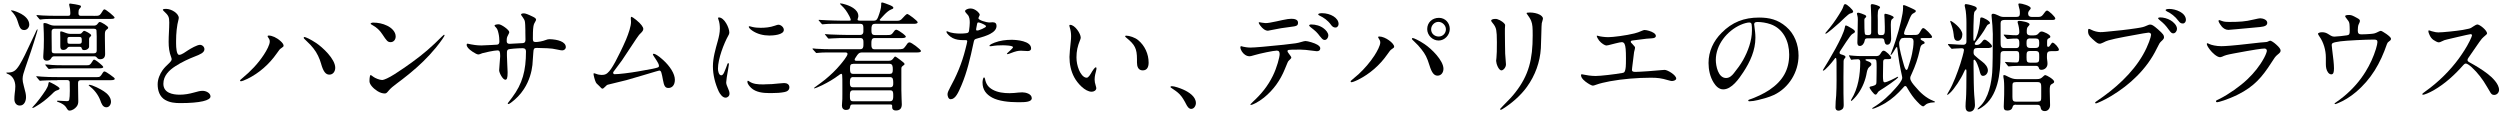 <svg width="344" height="16" viewBox="0 0 344 16" fill="none" xmlns="http://www.w3.org/2000/svg">
<g clip-path="url(#clip0_2414_2250)">
<path d="M0.99 9.985C1.799 9.985 2.139 9.792 2.671 8.952C2.948 8.498 3.187 8.043 3.418 7.58C3.873 6.624 4.343 5.638 4.798 4.667C4.875 4.474 5.075 4.035 5.122 4.035C5.168 4.035 5.168 4.081 5.168 4.096C5.168 4.158 5.106 4.374 5.037 4.597C4.551 6.262 4.035 7.734 3.464 9.384C3.256 9.985 3.11 10.432 3.11 10.872C3.11 11.149 3.156 11.373 3.287 11.874C3.511 12.683 3.58 12.991 3.58 13.377C3.58 13.893 3.341 14.525 2.724 14.525C2.223 14.525 1.977 14.101 1.977 13.654C1.977 13.392 1.992 13.138 2.023 12.876C2.069 12.537 2.108 12.213 2.108 11.889C2.108 11.126 1.753 10.386 0.99 10.139C0.913 10.108 0.875 10.062 0.875 10.024C0.875 9.985 0.952 9.977 0.99 9.977V9.985ZM2.879 1.884C3.41 2.177 4.027 2.693 4.027 3.387C4.027 3.772 3.734 4.135 3.333 4.135C2.817 4.135 2.686 3.765 2.393 2.824C2.247 2.339 1.923 1.869 1.553 1.514C1.537 1.499 1.522 1.483 1.522 1.452C1.522 1.421 1.537 1.421 1.568 1.421C1.892 1.421 2.555 1.714 2.879 1.892V1.884ZM7.812 12.436C7.503 12.537 7.265 12.837 7.033 13.053C6.401 13.654 5.692 14.217 4.944 14.641C4.752 14.772 4.559 14.864 4.474 14.864C4.459 14.864 4.443 14.849 4.443 14.834C4.443 14.803 4.459 14.772 4.49 14.733C5.168 14.024 5.754 13.215 6.301 12.39C6.494 12.066 6.625 11.843 6.671 11.465C6.686 11.35 6.717 11.288 6.802 11.288C6.864 11.288 8.197 11.935 8.197 12.182C8.197 12.282 8.12 12.344 7.812 12.444V12.436ZM7.897 11.041C7.249 11.041 6.116 11.057 5.823 11.087L5.515 11.118C5.469 11.118 5.453 11.103 5.368 11.003L5.06 10.633C4.998 10.556 4.983 10.532 4.983 10.517C4.983 10.486 5.029 10.486 5.045 10.486C5.122 10.486 5.445 10.517 5.754 10.548C6.209 10.594 7.241 10.61 7.974 10.61H13.362C13.747 10.61 13.816 10.548 14.156 9.993C14.202 9.908 14.287 9.831 14.379 9.831C14.51 9.831 14.911 10.108 15.142 10.27C15.628 10.61 15.79 10.756 15.79 10.841C15.79 11.018 15.466 11.034 15.204 11.034H11.111C10.849 11.034 10.741 11.165 10.741 11.403V11.758C10.741 12.467 10.772 13.2 10.772 13.924C10.772 14.201 10.726 14.441 10.525 14.687C10.302 14.965 9.924 15.219 9.554 15.219C9.377 15.219 9.315 15.119 9.084 14.749C8.953 14.525 8.567 14.217 7.92 14.001C7.889 13.986 7.835 13.955 7.835 13.916C7.835 13.87 7.866 13.855 7.981 13.855C8.143 13.855 8.999 13.916 9.176 13.916C9.369 13.916 9.484 13.901 9.531 13.708C9.577 13.5 9.608 13.076 9.608 12.49C9.608 11.989 9.592 11.388 9.592 11.326C9.592 11.118 9.461 11.018 9.253 11.018H7.881L7.897 11.041ZM12.853 2.185C13.338 2.185 13.547 2.185 13.709 2.069C13.84 1.969 13.971 1.761 14.163 1.452C14.225 1.337 14.294 1.29 14.387 1.29C14.564 1.29 15.767 2.262 15.767 2.424C15.767 2.57 15.505 2.601 15.266 2.601H7.08C6.548 2.601 5.977 2.616 5.592 2.686H5.53C5.469 2.686 5.453 2.67 5.384 2.585L5.075 2.215C5.029 2.154 5.014 2.115 5.014 2.1C5.014 2.069 5.045 2.069 5.06 2.069L5.854 2.131C6.278 2.161 7.265 2.177 7.989 2.177H9.369C9.677 2.177 9.677 2.015 9.677 1.753C9.677 1.398 9.631 1.075 9.531 0.735C9.515 0.674 9.515 0.651 9.515 0.62C9.515 0.543 9.562 0.489 9.646 0.489C9.839 0.489 10.826 0.666 11.041 0.751C11.088 0.766 11.142 0.813 11.142 0.913C11.142 0.959 11.111 1.028 10.964 1.175C10.818 1.321 10.803 1.499 10.803 1.691V1.884C10.803 2.092 10.934 2.177 11.126 2.177H12.876L12.853 2.185ZM12.868 3.526C13.061 3.526 13.254 3.495 13.369 3.348C13.578 3.071 13.632 3.025 13.739 3.025C13.932 3.025 14.888 3.595 14.888 3.803C14.888 3.919 14.803 3.981 14.61 4.127C14.448 4.258 14.433 4.512 14.433 4.79V5.306C14.433 6.015 14.464 6.732 14.464 7.441C14.464 7.896 14.24 8.151 13.77 8.151C13.608 8.151 13.462 8.089 13.346 7.943C13.2 7.765 13.123 7.75 12.922 7.75H7.45C7.241 7.75 7.126 7.85 7.026 8.043C6.91 8.266 6.656 8.351 6.424 8.351C6.116 8.351 5.954 8.189 5.954 7.896V7.719C6.016 7.056 6.039 6.1 6.039 5.437C6.039 4.867 6.024 4.258 5.993 3.734C5.977 3.603 5.977 3.456 5.977 3.333C5.977 3.217 5.993 3.171 6.124 3.171C6.37 3.171 6.579 3.271 6.856 3.395C7.033 3.472 7.241 3.526 7.457 3.526H12.861H12.868ZM11.897 8.983C12.336 8.983 12.414 8.937 12.753 8.382C12.799 8.297 12.868 8.205 12.961 8.205C13.138 8.205 14.21 9.06 14.21 9.222C14.21 9.369 13.932 9.399 13.693 9.399H8.274C7.758 9.399 7.203 9.415 6.817 9.484H6.74C6.679 9.484 6.656 9.469 6.594 9.384L6.286 9.014C6.239 8.952 6.224 8.914 6.224 8.898C6.224 8.867 6.255 8.867 6.27 8.867C6.355 8.867 6.447 8.883 6.532 8.883C7.403 8.983 8.328 8.983 9.222 8.983H11.912H11.897ZM7.511 3.95C7.265 3.95 7.103 4.065 7.103 4.32V5.083C7.103 5.322 7.118 6.008 7.118 6.524V6.964C7.118 7.203 7.18 7.334 7.503 7.334H12.922C13.184 7.334 13.308 7.218 13.308 6.964V5.006C13.308 4.651 13.292 4.374 13.277 4.181C13.261 4.035 13.146 3.957 12.922 3.957H7.503L7.511 3.95ZM10.895 4.659C11.103 4.659 11.173 4.628 11.304 4.466C11.419 4.335 11.496 4.243 11.597 4.243C11.697 4.243 12.552 4.643 12.552 4.875C12.552 4.936 12.491 4.99 12.375 5.098C12.29 5.183 12.259 5.245 12.259 5.376V6.347C12.259 6.447 12.259 6.493 12.229 6.555C12.113 6.779 11.859 6.894 11.612 6.894C11.419 6.894 11.288 6.848 11.242 6.632C11.211 6.47 11.08 6.439 10.934 6.439H9.577C9.415 6.439 9.315 6.517 9.222 6.648C9.107 6.794 8.899 6.871 8.721 6.871C8.336 6.871 8.297 6.594 8.297 6.324V5.16C8.297 4.936 8.282 4.721 8.282 4.497C8.282 4.435 8.282 4.32 8.382 4.32C8.529 4.32 8.768 4.42 9.091 4.543C9.269 4.605 9.446 4.659 9.639 4.659H10.903H10.895ZM9.6 5.083C9.361 5.083 9.276 5.16 9.276 5.376V5.615C9.276 5.938 9.307 6.023 9.6 6.023H10.926C11.119 6.023 11.25 5.938 11.25 5.73V5.507C11.25 5.229 11.219 5.083 10.926 5.083H9.6ZM12.267 11.665C12.707 11.665 13.917 12.298 14.287 12.56C14.772 12.868 15.273 13.384 15.273 14.001C15.273 14.371 15.027 14.764 14.641 14.764C14.14 14.764 13.963 14.263 13.801 13.808C13.493 12.999 12.945 12.321 12.267 11.804C12.236 11.789 12.205 11.758 12.205 11.727C12.205 11.696 12.252 11.681 12.267 11.681V11.665Z" fill="black"/>
<path d="M22.742 13.762C21.933 13.292 21.694 12.421 21.694 11.596C21.694 10.902 21.987 10.201 22.372 9.654C22.634 9.284 22.974 8.975 23.297 8.667C23.428 8.536 23.621 8.343 23.621 8.151C23.621 8.073 23.59 7.973 23.559 7.888C23.282 7.179 23.205 6.493 23.205 5.753C23.205 4.867 23.29 3.973 23.29 3.086C23.29 2.323 23.174 2.115 22.557 1.545C22.511 1.498 22.411 1.414 22.411 1.337C22.411 1.221 22.781 1.221 22.85 1.221C23.598 1.221 24.6 1.853 24.6 2.47C24.6 2.516 24.585 2.601 24.569 2.662C24.33 3.533 24.23 4.62 24.23 5.622V5.977C24.23 6.563 24.292 7.549 24.654 7.549C25.016 7.549 25.564 7.11 25.849 6.933C26.25 6.671 27.128 6.17 27.514 6.17C27.837 6.17 28.13 6.447 28.13 6.771C28.13 7.256 27.498 7.495 26.882 7.742C25.972 8.097 25.016 8.536 24.145 9.099C23.274 9.661 22.48 10.409 22.48 11.527C22.48 12.775 23.729 13.03 24.731 13.03C25.394 13.03 26.041 12.914 26.674 12.737C27.244 12.575 27.545 12.498 27.891 12.498C28.315 12.498 28.963 12.775 28.963 13.276C28.963 13.808 27.583 14.186 24.8 14.186C24.122 14.186 23.375 14.124 22.758 13.762H22.742Z" fill="black"/>
<path d="M33.041 11.072C33.041 11.026 33.056 10.987 33.334 10.764C34.497 9.808 35.515 8.744 36.309 7.526C36.717 6.91 37.118 6.131 37.118 5.73C37.118 5.538 37.087 5.422 36.941 5.214C36.856 5.098 36.825 5.037 36.825 4.99C36.825 4.929 36.871 4.89 36.972 4.89C37.426 4.89 38.074 5.168 38.621 5.669C38.845 5.877 39.022 6.093 39.022 6.285C39.022 6.386 38.96 6.463 38.729 6.609C38.506 6.755 38.421 6.848 38.066 7.372C37.049 8.829 35.654 10.062 34.05 10.848C33.596 11.072 33.241 11.188 33.156 11.188C33.094 11.188 33.025 11.141 33.025 11.072H33.041ZM44.21 8.852C43.971 8.012 43.624 7.28 43.123 6.648C42.83 6.293 42.637 6.062 42.229 5.692C41.874 5.353 41.789 5.268 41.789 5.206C41.789 5.121 41.836 5.091 41.889 5.091C42.02 5.091 42.683 5.368 43.524 5.931C44.364 6.501 46.129 8.097 46.129 9.33C46.129 9.816 45.836 10.27 45.32 10.27C44.803 10.27 44.495 9.831 44.202 8.844L44.21 8.852Z" fill="black"/>
<path d="M61.183 4.844C61.183 4.944 60.728 5.638 59.988 6.547C58.87 7.904 57.691 9.037 56.281 10.186C55.733 10.64 54.986 11.203 54.631 11.465C54.161 11.804 53.706 12.19 53.498 12.452C53.19 12.822 53.143 12.86 52.912 12.86C52.65 12.86 52.295 12.76 51.941 12.537C51.394 12.197 50.839 11.627 50.839 11.18C50.839 10.664 50.916 10.324 51.001 10.324C51.031 10.324 51.116 10.371 51.401 10.586C51.594 10.733 52.211 11.01 52.596 11.01C52.82 11.01 53.521 10.702 54.276 10.216C55.41 9.484 55.995 9.083 56.766 8.513C58.223 7.465 59.503 6.347 60.782 5.052C60.929 4.906 61.075 4.775 61.09 4.775C61.121 4.775 61.167 4.821 61.167 4.852L61.183 4.844ZM53.267 3.534C53.852 3.811 54.446 4.343 54.446 5.021C54.446 5.445 54.169 5.8 53.752 5.8C53.336 5.8 53.205 5.607 52.619 4.728C52.249 4.158 51.825 3.773 51.263 3.464C51.016 3.333 51.001 3.302 51.001 3.256C51.001 3.179 51.178 3.11 51.34 3.11C52.018 3.11 52.665 3.241 53.267 3.534Z" fill="black"/>
<path d="M69.862 14.225C69.862 14.225 69.878 14.178 69.962 14.078L70.479 13.4C71.889 11.519 72.375 9.723 72.375 7.071C72.375 6.794 72.244 6.632 71.936 6.632C71.173 6.632 70.094 6.732 69.962 6.794C69.77 6.894 69.754 7.002 69.754 7.326V7.665C69.754 7.742 69.77 8.312 69.8 8.844C69.831 9.33 69.847 9.8 69.847 9.9V10.016C69.847 10.725 69.747 10.972 69.538 10.972C69.168 10.972 68.683 10.001 68.683 9.677C68.683 9.561 68.714 9.191 68.745 8.806C68.791 8.289 68.822 7.912 68.822 7.804V7.642C68.822 7.071 68.721 6.933 68.452 6.933C68.012 6.933 66.555 7.256 66.378 7.318C66.024 7.449 65.954 7.495 65.831 7.495C65.654 7.495 65.376 7.349 65.037 7.125C64.451 6.74 64.212 6.432 64.212 6.154C64.212 6.069 64.258 6.008 64.343 6.008C64.389 6.008 64.551 6.039 64.829 6.108C64.975 6.139 65.607 6.254 66.224 6.254C66.34 6.254 67.018 6.224 67.581 6.193L68.39 6.146C68.583 6.131 68.714 6.015 68.714 5.707C68.714 5.43 68.683 4.944 68.598 4.605C68.498 4.15 68.421 3.973 68.259 3.796C68.097 3.618 68.051 3.587 68.051 3.503C68.051 3.418 68.328 3.341 68.637 3.341C68.976 3.341 70.078 4.104 70.078 4.428C70.078 4.474 70.032 4.62 69.87 4.913C69.739 5.16 69.724 5.268 69.724 5.692C69.724 5.915 69.87 6.031 70.109 6.031C70.317 6.031 71.728 5.946 71.951 5.931C72.229 5.915 72.306 5.723 72.306 5.46C72.306 5.137 72.29 4.813 72.29 4.474V4.181C72.29 3.726 72.259 3.079 72.213 2.917C72.182 2.755 72.051 2.547 71.936 2.385C71.758 2.123 71.697 2.077 71.697 2C71.697 1.884 71.889 1.838 72.082 1.838C72.306 1.838 72.614 1.953 73.377 2.323C73.701 2.485 73.763 2.601 73.763 2.709C73.763 2.755 73.732 2.855 73.632 3.017C73.439 3.341 73.408 3.456 73.354 4.019C73.339 4.212 73.323 4.62 73.323 5.299C73.323 5.622 73.354 5.784 73.709 5.784C74.017 5.784 74.664 5.684 75.135 5.491C75.296 5.43 75.427 5.391 75.62 5.391C76.753 5.422 77.856 5.746 77.856 6.478C77.856 6.755 77.617 6.933 77.355 6.933C77.27 6.933 77.046 6.902 76.661 6.817C76.129 6.701 75.913 6.671 75.335 6.64C75.073 6.624 74.248 6.594 73.832 6.594C73.477 6.594 73.408 6.709 73.377 7.341C73.346 7.942 73.292 8.636 73.261 8.945C73.161 9.87 72.838 11.111 72.098 12.244C71.597 13.022 70.995 13.616 70.317 14.124C70.14 14.255 70.009 14.317 69.962 14.317C69.916 14.317 69.862 14.286 69.862 14.232V14.225Z" fill="black"/>
<path d="M82.681 12.059L82.419 11.797C82.064 11.473 82.049 11.442 81.995 11.342C81.833 11.018 81.671 10.34 81.671 10.193C81.671 10.109 81.686 10.078 81.733 10.078C81.763 10.078 81.941 10.124 82.072 10.178C82.28 10.263 82.588 10.309 82.781 10.309C83.135 10.309 83.367 10.247 83.59 10.047C83.929 9.754 84.207 9.338 84.662 8.513C85.016 7.85 85.648 6.601 86.134 5.468C86.519 4.543 86.828 3.588 86.828 3.025C86.828 2.948 86.797 2.57 86.797 2.493C86.797 2.362 86.828 2.316 86.912 2.316C86.959 2.316 87.267 2.508 87.591 2.786C88.238 3.318 88.516 3.742 88.516 3.965C88.516 4.158 88.454 4.304 88.015 4.713C87.884 4.844 87.452 5.461 86.249 7.303C85.749 8.081 85.517 8.436 84.5 9.762C84.4 9.893 84.369 9.939 84.369 9.985C84.369 10.162 84.469 10.209 84.577 10.209C85.178 10.209 86.65 10.031 87.83 9.823C89.872 9.469 90.157 9.399 90.481 9.292C90.628 9.245 90.674 9.176 90.674 9.068C90.674 8.875 90.574 8.644 90.073 7.904C89.957 7.742 89.834 7.534 89.834 7.496C89.834 7.449 89.88 7.395 89.949 7.395C90.111 7.395 90.551 7.619 91.244 8.251C92.2 9.122 92.863 10.162 92.863 10.972C92.863 11.735 92.462 12.105 91.977 12.105C91.537 12.105 91.375 11.858 91.213 10.957C91.152 10.586 91.082 10.263 91.005 10.001C90.944 9.808 90.874 9.708 90.713 9.708C90.666 9.708 90.489 9.754 90.227 9.839C89.549 10.031 89.009 10.193 88.493 10.355C87.375 10.694 86.596 10.918 86.226 11.018C85.725 11.149 84.507 11.442 83.652 11.65C83.521 11.681 83.475 11.727 83.243 11.959C83.066 12.136 82.966 12.205 82.92 12.205C82.843 12.205 82.742 12.143 82.657 12.059H82.681Z" fill="black"/>
<path d="M100.217 4.89C99.6 5.992 98.791 8.112 98.791 9.453C98.791 9.731 98.891 10.363 99.245 10.363C99.392 10.363 99.523 10.232 99.646 9.954C99.839 9.554 100.001 9.045 100.07 8.867C100.101 8.783 100.132 8.69 100.217 8.69C100.301 8.69 100.294 8.821 100.294 8.883C100.294 8.968 100.217 9.43 100.163 9.708C100.062 10.209 99.924 11.103 99.924 11.342C99.924 11.565 100.024 11.812 100.186 12.182C100.286 12.39 100.379 12.652 100.379 12.891C100.379 13.2 100.132 13.438 99.831 13.438C99.423 13.438 99.068 12.937 98.891 12.567C98.405 11.496 98.097 10.317 98.097 9.137C98.097 7.958 98.451 6.771 98.775 5.607C98.922 5.06 99.053 4.505 99.053 3.927C99.053 3.541 99.007 3.071 98.845 2.647C98.829 2.601 98.798 2.516 98.798 2.485C98.798 2.439 98.86 2.4 98.914 2.4C99.677 2.4 100.355 3.842 100.355 4.474C100.355 4.62 100.309 4.751 100.224 4.882L100.217 4.89ZM105.188 11.604C105.998 11.604 106.483 11.558 107.131 11.488C107.393 11.457 107.763 11.427 107.894 11.427C108.279 11.427 108.619 11.604 108.619 12.012C108.619 12.421 108.279 12.614 107.909 12.675C107.362 12.775 106.861 12.806 106.229 12.806H105.805C105.027 12.806 104.009 12.706 103.362 12.097C103.153 11.889 102.845 11.565 102.845 11.257C102.845 11.211 102.845 11.111 102.922 11.111C102.968 11.111 103.069 11.172 103.13 11.226C103.631 11.565 104.294 11.612 104.911 11.612H105.188V11.604ZM107.855 4.112C107.855 4.805 106.368 4.89 105.867 4.89C105.042 4.89 104.171 4.682 103.485 4.196C103.207 4.004 103.03 3.796 103.03 3.695C103.03 3.634 103.092 3.611 103.161 3.611C103.192 3.611 103.238 3.626 103.469 3.695C103.839 3.796 104.279 3.826 104.664 3.826C105.281 3.826 105.975 3.765 106.622 3.533C106.9 3.433 107.023 3.402 107.108 3.402C107.447 3.402 107.855 3.742 107.855 4.112Z" fill="black"/>
<path d="M120.335 3.287C119.934 3.287 119.911 3.695 119.911 3.996V4.219C119.911 4.528 119.942 4.821 120.366 4.821H122.085C122.509 4.821 122.67 4.805 122.879 4.497C122.94 4.397 122.994 4.335 123.087 4.219C123.171 4.119 123.249 4.088 123.349 4.088C123.48 4.088 124.042 4.458 124.243 4.62C124.42 4.767 124.644 4.944 124.644 5.044C124.644 5.191 124.366 5.237 124.127 5.237H120.327C119.957 5.237 119.903 5.545 119.903 5.869V6.177C119.903 6.47 119.949 6.779 120.327 6.779H123.434C124.227 6.779 124.305 6.763 124.582 6.378L124.86 5.992C124.921 5.892 125.052 5.83 125.168 5.83C125.415 5.83 126.725 6.817 126.725 7.01C126.725 7.203 126.401 7.218 126.139 7.218H118.616C118.192 7.218 118.046 7.426 117.776 7.85C117.66 8.012 117.598 8.127 117.598 8.189C117.598 8.366 117.73 8.366 117.938 8.366H122.262C122.616 8.366 122.763 8.266 122.994 7.942C123.056 7.842 123.11 7.781 123.171 7.781C123.256 7.781 123.541 7.989 123.865 8.235C124.266 8.544 124.466 8.69 124.466 8.806C124.466 8.906 124.389 8.937 124.204 9.083C124.058 9.199 124.027 9.261 124.027 9.507V12.405C124.027 12.806 124.042 13.199 124.058 13.585C124.073 13.847 124.089 14.086 124.089 14.348C124.089 14.911 123.842 15.204 123.264 15.204C122.986 15.204 122.763 15.072 122.763 14.764V14.649C122.763 14.425 122.748 14.371 122.439 14.371H117.344C117.036 14.371 117.005 14.502 116.959 14.772C116.912 15.049 116.697 15.127 116.396 15.127C116.057 15.127 115.849 14.887 115.849 14.541C115.849 14.44 115.849 14.379 115.864 14.263C115.91 13.855 115.91 13.392 115.91 12.953V11.92C115.91 11.242 115.91 10.448 115.88 10.286C115.864 10.224 115.818 10.155 115.749 10.155C115.702 10.155 115.54 10.255 115.456 10.317C114.746 10.864 113.953 11.319 113.128 11.727C112.627 11.974 112.126 12.166 112.056 12.166C112.026 12.166 112.01 12.136 112.01 12.12C112.01 12.089 112.095 12.02 112.187 11.958C112.735 11.558 113.043 11.342 113.529 10.956C114.292 10.324 115.001 9.661 115.633 8.898C115.841 8.652 116.62 7.719 116.62 7.426C116.62 7.233 116.442 7.218 116.296 7.218H113.791C113.367 7.218 112.951 7.233 112.673 7.264L112.349 7.295C112.303 7.295 112.288 7.28 112.187 7.164L111.864 6.809C111.817 6.763 111.802 6.748 111.802 6.709C111.802 6.671 111.848 6.663 111.864 6.663C111.895 6.663 112.087 6.694 112.318 6.709C113.205 6.771 113.875 6.771 114.793 6.771H118.354C118.778 6.771 118.809 6.463 118.809 6.139V5.769C118.809 5.445 118.732 5.237 118.385 5.237H116.427C115.841 5.237 115.047 5.237 114.5 5.283L114.045 5.314C113.983 5.314 113.945 5.283 113.883 5.198L113.66 4.921C113.583 4.821 113.498 4.744 113.498 4.728C113.498 4.697 113.559 4.697 113.583 4.697C113.714 4.697 114.068 4.728 114.292 4.744C115.055 4.774 115.957 4.805 116.496 4.805H118.392C118.655 4.805 118.801 4.613 118.801 4.366V3.819C118.801 3.449 118.716 3.271 118.346 3.271H115.548C114.985 3.271 113.899 3.271 113.49 3.318C113.39 3.333 113.228 3.348 113.182 3.348C113.136 3.348 113.105 3.333 113.004 3.217L112.796 2.971C112.696 2.855 112.634 2.793 112.634 2.763C112.634 2.732 112.681 2.732 112.696 2.732C112.889 2.732 113.49 2.778 113.86 2.793C114.461 2.824 115.039 2.824 115.625 2.84H116.874C116.959 2.84 117.067 2.84 117.067 2.724C117.067 2.639 116.966 2.4 116.874 2.223C116.504 1.529 116.242 1.175 115.787 0.751C115.656 0.62 115.579 0.543 115.579 0.504C115.579 0.466 115.641 0.473 115.664 0.473C115.81 0.473 115.988 0.52 116.119 0.558C116.882 0.751 118.107 1.252 118.107 2.208C118.107 2.308 118.092 2.385 118.046 2.501C118.015 2.578 117.999 2.647 117.999 2.693C117.999 2.824 118.177 2.84 118.277 2.84H120.266C120.62 2.84 120.736 2.601 120.867 2.238C121.029 1.799 121.252 1.152 121.252 0.697V0.489C121.252 0.389 121.283 0.342 121.399 0.342C121.514 0.342 122.208 0.604 122.47 0.712C122.794 0.859 122.925 0.951 122.925 1.067C122.925 1.198 122.794 1.244 122.616 1.306C122.293 1.437 121.969 1.73 121.692 2.015C121.576 2.131 121.399 2.323 121.252 2.485C121.137 2.616 121.044 2.709 121.044 2.747C121.044 2.847 121.19 2.863 121.268 2.863H123.387C123.711 2.863 123.919 2.832 124.197 2.493C124.328 2.346 124.713 1.922 124.829 1.922C125.021 1.922 126.27 2.878 126.27 3.056C126.27 3.248 125.993 3.279 125.738 3.279H120.381L120.335 3.287ZM117.406 10.602C116.997 10.602 116.951 10.91 116.951 11.234V11.527C116.951 11.835 117.067 12.012 117.375 12.012H122.47C122.894 12.012 122.925 11.75 122.909 11.303C122.894 10.979 122.894 10.625 122.485 10.61H117.406V10.602ZM117.375 12.429C117.02 12.429 116.951 12.668 116.951 12.96V13.384C116.951 13.739 117.028 13.932 117.375 13.932H122.47C122.879 13.932 122.909 13.577 122.909 13.253V13.03C122.909 12.675 122.863 12.429 122.501 12.429H117.367H117.375ZM117.406 8.79C117.067 8.79 116.966 8.921 116.966 9.322V9.561C116.966 9.854 116.997 10.162 117.375 10.162H122.439C122.748 10.162 122.848 10.001 122.848 9.646V9.515C122.848 9.191 122.832 8.783 122.424 8.783H117.406V8.79Z" fill="black"/>
<path d="M130.664 12.174C131.604 10.471 132.344 8.759 132.83 6.817C132.992 6.185 133.092 5.784 133.092 5.684C133.092 5.537 132.976 5.522 132.868 5.522H132.514C132.028 5.522 131.527 5.46 131.072 5.229C130.779 5.083 130.232 4.628 130.232 4.358C130.232 4.327 130.263 4.296 130.294 4.296C130.34 4.296 130.409 4.327 130.44 4.343C130.91 4.566 131.658 4.62 132.105 4.62C132.383 4.62 132.722 4.605 132.899 4.574C133.015 4.559 133.146 4.543 133.223 4.474C133.285 4.428 133.323 4.358 133.339 4.227C133.4 3.888 133.439 3.302 133.439 3.14C133.439 2.77 133.423 2.285 133.115 1.992C132.999 1.876 132.791 1.637 132.791 1.537C132.791 1.329 133.215 1.167 133.516 1.167C133.886 1.167 134.148 1.298 134.472 1.552C134.603 1.668 134.811 1.892 134.811 2.023C134.811 2.084 134.765 2.184 134.711 2.285C134.649 2.431 134.634 2.462 134.634 2.508C134.634 2.801 135.828 3.094 136.09 3.094C136.206 3.094 136.43 3.063 136.591 3.063C136.946 3.063 137.123 3.225 137.123 3.564C137.123 4.505 135.713 4.959 134.456 5.299C134.279 5.345 134.179 5.383 134.117 5.445C134.017 5.545 133.986 5.769 133.924 6.046C133.516 7.958 133.069 9.916 132.306 11.712C131.851 12.783 131.465 13.639 130.818 13.654C130.494 13.654 130.379 13.23 130.379 12.976C130.379 12.814 130.44 12.59 130.672 12.182L130.664 12.174ZM134.387 3.61C134.356 3.772 134.31 3.965 134.31 4.034C134.31 4.135 134.341 4.196 134.425 4.196C134.487 4.196 134.556 4.196 134.672 4.165C134.95 4.088 135.335 3.903 135.558 3.765C135.659 3.703 135.674 3.649 135.674 3.603C135.674 3.572 135.659 3.541 135.543 3.456C135.281 3.279 134.765 3.086 134.634 3.086C134.472 3.086 134.472 3.163 134.387 3.618V3.61ZM135.535 10.848C135.682 11.573 135.959 11.982 136.584 12.336C137.277 12.722 138.125 12.822 138.912 12.822C139.135 12.822 139.366 12.806 139.574 12.791C139.929 12.76 140.299 12.706 140.661 12.706C141.131 12.706 141.972 12.914 141.972 13.515C141.972 14.016 141.101 14.063 140.384 14.063H139.998C138.85 14.063 137.408 13.916 136.522 13.431C135.713 12.991 135.196 12.359 135.196 11.357C135.196 11.211 135.242 10.648 135.42 10.648C135.451 10.648 135.52 10.764 135.535 10.841V10.848ZM136.152 6.301C136.152 6.139 136.684 5.931 136.861 5.861C137.609 5.584 138.395 5.476 139.189 5.476C139.898 5.476 141.879 5.638 141.879 6.655C141.879 6.933 141.671 7.025 141.409 7.025C141.309 7.025 141.201 7.01 141.101 7.01C140.892 7.01 140.646 6.979 140.499 6.979C140.114 6.979 139.806 7.025 138.981 7.349C138.865 7.395 138.742 7.449 138.626 7.449C138.595 7.449 138.549 7.449 138.549 7.403C138.549 7.372 138.626 7.287 138.68 7.241C138.827 7.095 139.389 6.64 139.389 6.493C139.389 6.254 138.195 6.231 137.994 6.231C137.462 6.231 137.023 6.247 136.453 6.347C136.352 6.362 136.337 6.362 136.291 6.362C136.244 6.362 136.144 6.362 136.144 6.301H136.152Z" fill="black"/>
<path d="M147.252 3.418C147.899 3.418 148.693 4.597 148.709 5.167C148.709 5.299 148.662 5.414 148.608 5.537C148.269 6.362 148.123 7.056 148.123 7.881C148.123 8.497 148.238 9.075 148.477 9.646C148.639 10.031 149.025 10.694 149.526 10.694C149.772 10.694 150.011 10.293 150.289 9.808C150.366 9.661 150.659 9.26 150.79 9.26C150.851 9.26 150.875 9.338 150.875 9.407C150.875 9.6 150.759 9.977 150.697 10.247C150.651 10.471 150.62 10.702 150.62 10.941C150.62 11.218 150.666 11.442 150.767 11.766C150.797 11.881 150.851 12.059 150.851 12.12C150.851 12.444 150.512 12.621 150.219 12.621C149.294 12.621 148.246 11.442 147.822 10.648C147.352 9.777 147.159 8.806 147.159 7.834C147.159 7.464 147.259 6.439 147.337 5.715C147.367 5.476 147.383 5.229 147.383 4.967C147.383 4.566 147.321 4.173 147.205 3.788C147.175 3.688 147.144 3.58 147.144 3.479C147.144 3.433 147.205 3.418 147.259 3.418H147.252ZM156.609 5.522C157.534 6.285 158.051 7.449 158.051 8.613C158.051 9.145 157.889 9.684 157.241 9.684C156.594 9.684 156.448 9.114 156.448 8.598V8.158C156.448 6.671 156.155 6.139 154.991 5.198C154.929 5.152 154.813 5.036 154.813 4.99C154.813 4.929 154.914 4.905 154.96 4.905C155.399 4.905 156.193 5.167 156.609 5.522Z" fill="black"/>
<path d="M163.924 14.988C163.57 14.988 163.354 14.618 163.215 14.34C162.953 13.839 162.699 13.369 162.306 12.96C162.028 12.668 161.573 12.359 161.234 12.136C161.134 12.074 161.057 12.02 161.057 11.974C161.057 11.874 161.188 11.858 161.25 11.858C161.604 11.858 162.398 12.136 162.822 12.328C163.547 12.652 164.556 13.269 164.556 14.186C164.556 14.525 164.317 14.98 163.924 14.98V14.988Z" fill="black"/>
<path d="M172.049 14.356C172.049 14.356 172.226 14.163 172.403 14.001C173.567 12.93 174.446 11.85 175.14 10.44C175.71 9.291 176.08 7.85 176.08 7.449C176.08 7.156 175.98 6.963 175.695 6.963C175.24 6.963 173.351 7.364 172.635 7.58C172.195 7.711 172.049 7.742 171.956 7.742C171.733 7.742 171.517 7.68 171.309 7.534C170.954 7.295 170.677 6.825 170.677 6.516C170.677 6.401 170.723 6.355 170.792 6.355C170.839 6.355 170.954 6.401 171.085 6.432C171.201 6.462 171.671 6.547 172.041 6.547C172.627 6.547 174.454 6.385 176.573 6.162C178.339 5.969 178.516 5.938 179.048 5.776C179.31 5.692 179.549 5.645 179.634 5.645C179.942 5.645 180.913 5.923 181.283 6.162C181.561 6.339 181.669 6.486 181.669 6.647C181.669 6.91 181.491 7.048 181.198 7.048C181.098 7.048 180.875 7.017 180.551 6.971C180.05 6.886 179.24 6.825 178.917 6.825C177.899 6.825 177.414 6.84 177.298 6.871C177.198 6.902 177.152 6.971 177.152 7.017C177.152 7.102 177.213 7.21 177.329 7.357C177.552 7.649 177.683 7.827 177.683 7.919C177.683 8.012 177.622 8.066 177.298 8.389C177.236 8.451 177.167 8.582 176.782 9.538C176.18 11.01 175.263 12.351 173.914 13.438C173.151 14.055 172.311 14.44 172.149 14.44C172.087 14.44 172.049 14.409 172.049 14.356ZM173.444 3.564C173.298 3.371 173.197 3.194 173.197 3.14C173.197 3.109 173.228 3.055 173.282 3.055C173.336 3.055 173.475 3.086 173.621 3.117C173.799 3.148 174.03 3.179 174.122 3.179C174.508 3.179 174.847 3.102 175.641 2.94L176.45 2.763C177.067 2.632 177.406 2.585 177.683 2.585C178.038 2.585 178.608 2.647 178.608 3.117C178.608 3.541 178.416 3.603 177.56 3.703C176.62 3.819 175.926 3.926 174.986 4.127C174.677 4.189 174.515 4.227 174.469 4.227C174.068 4.227 173.691 3.888 173.452 3.564H173.444ZM181.669 5.052C181.198 4.42 181.021 4.273 180.358 3.757C180.212 3.641 180.135 3.549 180.135 3.495C180.135 3.433 180.266 3.364 180.412 3.364C181.029 3.364 181.676 3.541 182.162 3.926C182.439 4.135 182.779 4.512 182.779 4.882C182.779 5.16 182.57 5.499 182.277 5.499C182.069 5.499 181.938 5.383 181.676 5.044L181.669 5.052ZM183.125 3.387C182.701 2.801 182.139 2.416 181.584 2.154C181.437 2.092 181.391 2.038 181.391 1.976C181.391 1.861 181.653 1.814 181.907 1.814C183.071 1.814 184.189 2.462 184.189 3.302C184.189 3.541 184.027 3.788 183.765 3.788C183.503 3.788 183.326 3.672 183.118 3.379L183.125 3.387Z" fill="black"/>
<path d="M185.846 11.203C185.846 11.157 185.877 11.103 186.155 10.879C186.463 10.633 186.671 10.455 186.933 10.216C187.758 9.453 188.505 8.582 189.114 7.657C189.515 7.041 189.924 6.247 189.924 5.861C189.924 5.669 189.878 5.538 189.746 5.345C189.669 5.229 189.631 5.168 189.631 5.121C189.631 5.06 189.662 5.021 189.777 5.021C190.633 5.021 191.835 5.962 191.835 6.416C191.835 6.532 191.789 6.578 191.542 6.74C191.334 6.871 191.219 7.002 190.88 7.503C189.862 8.96 188.482 10.17 186.864 10.979C186.378 11.219 186.039 11.319 185.977 11.319C185.916 11.319 185.846 11.272 185.846 11.203ZM196.692 8.983C196.352 7.881 196.121 7.465 195.605 6.802C195.25 6.347 195.019 6.108 194.572 5.684C194.394 5.522 194.279 5.407 194.279 5.36C194.279 5.283 194.325 5.229 194.379 5.229C194.526 5.229 195.273 5.568 196.013 6.069C196.984 6.717 198.619 8.32 198.619 9.469C198.619 9.954 198.326 10.409 197.809 10.409C197.339 10.409 197.015 10.039 196.692 8.983ZM196.383 4.011C196.383 3.102 197.062 2.454 198.002 2.454C198.873 2.454 199.49 3.163 199.49 3.988C199.49 4.813 198.796 5.576 197.956 5.576C197.115 5.576 196.383 4.852 196.383 4.004V4.011ZM198.958 4.027C198.958 3.495 198.472 3.009 197.925 3.009C197.378 3.009 196.923 3.495 196.923 4.042C196.923 4.628 197.408 5.029 197.971 5.029C198.503 5.029 198.958 4.605 198.958 4.027Z" fill="black"/>
<path d="M205.864 8.405C205.864 8.343 205.88 8.197 205.911 7.95C205.957 7.58 205.972 6.832 205.972 5.784C205.972 4.898 205.941 4.489 205.88 4.135C205.818 3.765 205.633 3.456 205.394 3.179C205.232 3.001 205.186 2.901 205.186 2.824C205.186 2.693 205.448 2.601 205.772 2.601C205.949 2.601 206.111 2.647 206.373 2.778C206.859 3.04 207.105 3.31 207.105 3.441C207.105 3.518 207.075 3.896 207.075 3.957V4.636C207.075 5.221 207.09 5.722 207.09 6.154C207.09 7.064 207.121 7.834 207.175 8.228C207.206 8.551 207.221 8.759 207.221 8.86C207.221 9.299 206.836 9.684 206.604 9.684C206.196 9.684 205.872 8.729 205.872 8.405H205.864ZM206.412 15.011C206.412 15.011 206.473 14.895 206.851 14.525C207.63 13.747 208.115 13.23 208.501 12.729C210.381 10.332 210.898 8.135 210.898 4.898C210.898 3.795 210.882 3.379 210.69 2.878C210.574 2.585 210.35 2.246 210.142 1.969C210.081 1.891 210.058 1.853 210.058 1.822C210.058 1.76 210.119 1.722 210.482 1.722H210.528C210.983 1.722 211.499 1.822 211.884 2.03C212.062 2.13 212.308 2.323 212.308 2.547C212.308 2.593 212.293 2.693 212.247 2.84C212.146 3.133 212.131 3.225 212.116 3.649L212.069 5.221C212.054 5.869 212.039 6.339 212.023 6.632C211.908 8.544 211.245 10.37 210.112 11.943C209.241 13.161 207.976 14.24 206.774 14.988C206.643 15.072 206.566 15.103 206.512 15.103C206.458 15.103 206.412 15.088 206.412 15.018V15.011Z" fill="black"/>
<path d="M218.22 11.28C217.912 11.041 217.75 10.856 217.673 10.733C217.596 10.61 217.542 10.455 217.542 10.332C217.542 10.27 217.588 10.216 217.658 10.216C217.704 10.216 217.881 10.247 217.981 10.278C218.205 10.34 218.983 10.455 219.554 10.455C220.217 10.455 222.175 10.232 223.277 10.031C223.454 10.001 223.539 9.931 223.601 9.738C223.701 9.43 223.732 9.168 223.732 8.035C223.732 6.902 223.685 6.355 223.539 6.046C223.454 5.884 223.331 5.8 223.169 5.8C223.038 5.8 222.699 5.861 222.259 5.977L221.319 6.216C221.203 6.247 221.111 6.262 221.026 6.262C220.849 6.262 220.363 5.985 220.039 5.584C219.908 5.407 219.716 5.098 219.716 4.952C219.716 4.921 219.731 4.905 219.762 4.905L219.955 4.952C220.217 5.037 220.864 5.114 221.311 5.114C221.928 5.114 223.739 4.89 224.903 4.597C225.289 4.497 225.551 4.404 225.874 4.258C226.021 4.196 226.198 4.127 226.26 4.127C226.422 4.127 226.715 4.173 226.907 4.243C227.393 4.389 227.848 4.628 227.848 4.952C227.848 5.144 227.655 5.26 227.262 5.275C226.676 5.306 226.537 5.322 225.551 5.453L224.657 5.568C224.464 5.584 224.395 5.653 224.395 5.73C224.395 5.83 224.41 5.861 224.657 6.1C224.95 6.409 224.98 6.455 224.98 6.586C224.98 6.617 224.965 6.701 224.95 6.763L224.849 7.172C224.788 7.773 224.672 8.69 224.587 9.291L224.556 9.631C224.556 9.823 224.703 9.893 225.042 9.893C225.558 9.893 228.087 9.715 228.634 9.646C228.78 9.631 228.911 9.615 229.058 9.615C229.443 9.615 230.646 10.324 230.646 10.81C230.646 11.033 230.291 11.149 230.045 11.149C229.983 11.149 229.736 11.103 229.528 11.033C228.588 10.756 228.087 10.694 227.131 10.694C225.304 10.694 223.215 10.872 221.535 11.18C220.841 11.311 220.14 11.473 219.654 11.65C219.392 11.75 219.269 11.781 219.184 11.781C218.96 11.781 218.436 11.442 218.213 11.265L218.22 11.28Z" fill="black"/>
<path d="M241.368 3.302C241.368 3.418 241.383 3.464 241.414 3.688C241.476 4.173 241.545 4.613 241.545 5.191C241.545 6.91 240.821 8.505 239.88 9.931C239.294 10.818 238.292 12.298 237.113 12.298C236.527 12.298 236.096 11.843 235.803 11.373C235.302 10.579 235.094 9.592 235.094 8.667C235.094 7.064 235.772 5.638 236.89 4.52C238.346 3.048 239.965 2.416 242.054 2.416C243.449 2.416 244.628 2.693 245.762 3.664C246.925 4.651 247.48 6.139 247.48 7.65C247.48 9.9 246.155 12.097 244.081 13.068C243.387 13.392 242.578 13.6 241.915 13.762C241.53 13.862 241.021 13.939 240.72 13.939C240.659 13.939 240.559 13.924 240.559 13.824C240.559 13.762 240.636 13.724 240.69 13.708C241.545 13.431 242.709 12.883 243.457 12.382C245.338 11.118 246.193 9.569 246.193 7.511C246.193 5.684 245.384 3.95 243.634 3.333C243.033 3.125 242.37 3.025 241.823 3.025C241.499 3.025 241.383 3.14 241.383 3.287L241.368 3.302ZM239.541 3.402C237.629 4.243 236.096 6.17 236.096 8.243C236.096 9.068 236.419 10.733 237.506 10.733C237.976 10.733 238.316 10.409 238.57 10.085C239.04 9.5 239.495 8.891 239.849 8.259C240.512 7.079 241.067 5.592 241.067 4.212C241.067 3.903 241.067 3.564 241.021 3.341C240.99 3.163 240.875 3.094 240.682 3.094C240.474 3.094 239.973 3.21 239.549 3.402H239.541Z" fill="black"/>
<path d="M253.57 7.557C253.832 7.642 253.94 7.719 253.94 7.835C253.94 7.912 253.855 8.012 253.809 8.058C253.709 8.174 253.678 8.266 253.678 8.413C253.647 9.885 253.662 11.357 253.662 12.845C253.662 13.361 253.693 13.878 253.693 14.417C253.693 14.641 253.678 14.903 253.47 15.05C253.323 15.15 253.146 15.227 252.969 15.227C252.691 15.227 252.56 15.05 252.56 14.787C252.56 14.217 252.606 13.67 252.66 13.122C252.737 11.766 252.706 10.402 252.706 9.045V8.575C252.706 8.266 252.691 7.973 252.591 7.973C252.529 7.973 252.514 7.989 252.313 8.266C252.136 8.513 251.134 9.723 250.872 9.723C250.841 9.723 250.826 9.708 250.826 9.677C250.826 9.646 250.841 9.631 250.857 9.592C251.62 8.382 253.608 5.06 253.847 3.796C253.878 3.618 253.894 3.503 253.994 3.503C254.125 3.503 254.464 3.711 254.657 3.826C254.919 3.973 255.242 4.166 255.242 4.343C255.242 4.489 255.081 4.566 254.857 4.697C254.595 4.844 253.462 6.64 253.207 7.025C253.161 7.087 253.123 7.172 253.123 7.272C253.123 7.465 253.416 7.511 253.562 7.549L253.57 7.557ZM251.288 4.405C251.951 3.641 252.537 2.848 253.053 2.007C253.277 1.637 253.554 1.229 253.67 0.828C253.701 0.697 253.77 0.566 253.909 0.566C254.132 0.566 254.996 1.36 254.996 1.583C254.996 1.73 254.865 1.792 254.572 1.861C254.348 1.907 253.377 2.878 253.115 3.125C252.776 3.433 251.396 4.644 251.219 4.644C251.188 4.644 251.173 4.628 251.173 4.597C251.173 4.536 251.234 4.451 251.288 4.405ZM256.869 8.143C256.738 8.143 256.692 8.174 256.692 8.228C256.692 8.289 256.722 8.328 256.984 8.42C257.162 8.482 257.501 8.598 257.501 8.844C257.501 8.991 257.339 9.122 257.239 9.199C256.9 9.476 256.884 9.947 256.799 10.332C256.576 11.365 256.09 12.406 255.427 13.215C255.312 13.331 254.88 13.878 254.734 13.878C254.703 13.878 254.687 13.862 254.687 13.832C254.687 13.77 254.703 13.747 254.749 13.67C255.69 12.167 255.967 10.27 255.967 8.521C255.967 8.313 255.89 8.151 255.659 8.151C255.481 8.151 255.258 8.166 255.073 8.182C254.911 8.197 254.795 8.228 254.749 8.228C254.703 8.228 254.672 8.166 254.657 8.128L254.464 7.758C254.433 7.696 254.418 7.657 254.418 7.642C254.418 7.611 254.433 7.611 254.464 7.611C254.526 7.611 254.772 7.657 255.081 7.673C255.404 7.704 255.859 7.719 256.329 7.719H258.048C258.357 7.719 258.549 7.704 258.711 7.457C258.935 7.102 259.019 6.971 259.197 6.971C259.459 6.971 260.23 7.704 260.23 7.958C260.23 8.12 260.021 8.135 259.844 8.135H259.49C259.15 8.135 259.12 8.328 259.12 8.575V8.783C259.12 9.137 259.104 9.492 259.104 9.854C259.104 10.24 259.073 10.71 259.135 11.103C259.15 11.203 259.197 11.326 259.328 11.326C259.651 11.326 260.715 10.779 261.039 10.594C261.07 10.579 261.101 10.563 261.139 10.563C261.178 10.563 261.185 10.579 261.185 10.61C261.185 10.833 259.097 12.197 258.788 12.375C258.595 12.49 258.434 12.598 258.333 12.799C258.272 12.914 258.187 13.022 258.056 13.022C257.863 13.022 257.247 12.182 257.247 12.036C257.247 11.92 257.408 11.889 257.717 11.828C258.156 11.696 258.202 11.588 258.202 11.195C258.202 10.987 258.218 10.548 258.218 10.178C258.218 9.808 258.249 8.644 258.187 8.367C258.156 8.174 258.025 8.143 257.848 8.143H256.877H256.869ZM255.882 6.316C255.62 6.316 255.574 6.054 255.574 5.846C255.574 5.476 255.605 5.037 255.605 4.597C255.62 3.888 255.636 3.156 255.636 2.67C255.636 2.478 255.62 2.269 255.558 2.069C255.543 2.023 255.512 1.938 255.512 1.876C255.512 1.776 255.612 1.745 255.69 1.745C255.851 1.745 256.453 1.969 256.614 2.054C256.715 2.1 256.792 2.169 256.792 2.277C256.792 2.323 256.776 2.377 256.599 2.524C256.514 2.585 256.537 2.863 256.537 2.979C256.537 3.241 256.537 4.512 256.614 4.674C256.661 4.79 256.776 4.821 256.892 4.821H257.139C257.401 4.821 257.478 4.674 257.478 4.451V3.379C257.478 2.878 257.493 1.969 257.447 1.36L257.416 0.774C257.416 0.643 257.478 0.566 257.609 0.566C257.786 0.566 258.696 0.789 258.696 1.005C258.696 1.082 258.665 1.121 258.503 1.283C258.403 1.414 258.372 1.784 258.372 2.138C258.372 2.4 258.387 2.655 258.387 2.786V4.374C258.387 4.613 258.418 4.829 258.727 4.829H258.95C259.305 4.829 259.351 4.566 259.351 4.15V3.665C259.351 3.341 259.335 2.971 259.32 2.632C259.32 2.439 259.289 2.246 259.289 2.084C259.289 2 259.305 1.892 259.405 1.892C259.598 1.892 260.569 2.169 260.569 2.393C260.569 2.454 260.553 2.493 260.322 2.655C260.191 2.77 260.176 3.14 260.176 3.418C260.176 4.166 260.222 4.79 260.222 5.33C260.222 5.653 260.106 6.154 259.69 6.154C259.382 6.154 259.32 5.815 259.281 5.568C259.266 5.376 259.135 5.276 258.942 5.276H256.969C256.761 5.276 256.614 5.322 256.584 5.568C256.537 5.908 256.291 6.332 255.89 6.332L255.882 6.316ZM257.647 14.957C257.647 14.957 257.601 14.942 257.601 14.926C257.601 14.88 257.663 14.841 257.794 14.764C258.896 14.101 259.975 13.13 260.823 12.143C261.247 11.673 261.748 11.072 261.748 10.702C261.748 10.602 261.717 10.509 261.702 10.409C261.44 9.214 261.216 7.981 261.085 6.748C261.07 6.586 261.07 6.486 260.985 6.486C260.923 6.486 260.885 6.547 260.777 6.748C260.7 6.894 260.291 7.573 260.176 7.573C260.145 7.573 260.145 7.557 260.145 7.542L260.176 7.426C260.384 6.941 260.646 6.162 260.839 5.584C261.131 4.697 261.37 3.788 261.586 2.878C261.764 2.054 261.864 1.583 261.864 1.036V0.974C261.864 0.928 261.848 0.874 261.848 0.813C261.848 0.751 261.91 0.697 261.979 0.697C262.11 0.697 263.39 1.283 263.536 1.391C263.583 1.422 263.613 1.468 263.613 1.537C263.613 1.653 263.467 1.73 263.367 1.784C263.236 1.845 263.105 1.93 263.028 2.046C262.82 2.37 262.642 2.901 262.48 3.279C262.257 3.765 261.995 4.366 261.995 4.605C261.995 4.798 262.218 4.813 262.365 4.813H263.089C263.544 4.813 263.737 4.813 263.883 4.751C264.061 4.674 264.145 4.489 264.384 4.073C264.431 3.973 264.531 3.865 264.662 3.865C264.87 3.865 265.857 4.852 265.857 5.075C265.857 5.237 265.648 5.237 265.533 5.237H264.461C264.369 5.237 264.269 5.252 264.269 5.353C264.269 5.468 264.4 5.53 264.492 5.576C264.608 5.622 264.831 5.738 264.831 5.885C264.831 5.985 264.77 6.016 264.569 6.093C264.246 6.224 264.215 6.655 264.145 6.948C263.906 8.035 263.544 9.083 263.074 10.101C262.881 10.502 262.85 10.586 262.85 10.764C262.85 11.118 263.22 11.558 263.56 11.943C264.207 12.737 265.047 13.5 266.003 13.87C266.165 13.932 266.25 13.97 266.25 14.032C266.25 14.094 266.042 14.094 266.003 14.094C265.779 14.094 265.548 14.14 265.34 14.209C265.117 14.271 264.97 14.387 264.793 14.548C264.747 14.595 264.693 14.633 264.631 14.633C264.384 14.633 263.922 14.117 263.76 13.94C263.29 13.454 262.889 12.868 262.55 12.29C262.388 11.982 262.303 11.835 262.164 11.835C262.049 11.835 261.941 11.982 261.856 12.082C261.147 12.891 260.353 13.616 259.413 14.186C259.089 14.379 257.987 14.965 257.647 14.965V14.957ZM261.972 5.229C261.764 5.229 261.602 5.245 261.501 5.437C261.386 5.615 261.324 5.777 261.324 5.985C261.324 6.678 261.725 8.058 261.925 8.767C262.026 9.137 262.172 9.623 262.326 9.623C262.457 9.623 262.519 9.415 262.55 9.315C262.758 8.683 262.966 8.05 263.097 7.403C263.213 6.833 263.305 6.285 263.305 5.7C263.305 5.36 263.128 5.214 262.804 5.214H261.964L261.972 5.229Z" fill="black"/>
<path d="M268.123 6.231C268.076 6.185 268.038 6.131 268.038 6.1C268.038 6.069 268.069 6.054 268.1 6.054C268.2 6.054 268.57 6.085 268.909 6.1C269.171 6.116 269.734 6.162 270.142 6.162C270.404 6.162 270.582 6.016 270.582 5.761V3.125C270.582 2.539 270.535 1.537 270.404 1.082C270.358 0.92 270.343 0.805 270.343 0.728C270.343 0.651 270.389 0.566 270.489 0.566C270.605 0.566 271.06 0.628 271.684 0.859C271.815 0.905 272.008 1.021 272.008 1.152C272.008 1.344 271.846 1.398 271.715 1.576C271.638 1.691 271.638 1.822 271.599 2.108C271.553 2.901 271.537 4.327 271.537 4.582V5.314C271.537 5.507 271.553 5.622 271.638 5.622C271.699 5.622 271.8 5.476 271.915 5.183C272.239 4.405 272.416 3.433 272.462 2.755C272.478 2.493 272.493 2.4 272.655 2.4C272.917 2.4 273.819 2.886 273.819 3.148C273.819 3.264 273.734 3.31 273.596 3.356C273.464 3.402 273.372 3.58 273.287 3.726C272.917 4.405 272.416 5.083 271.946 5.669C271.784 5.861 271.722 5.962 271.722 6.039C271.722 6.154 271.838 6.185 271.931 6.185C272.37 6.185 272.532 6.008 272.886 5.553C272.933 5.491 273.017 5.453 273.094 5.453C273.333 5.453 274.097 6.1 274.097 6.362C274.097 6.571 273.757 6.609 273.464 6.609H272.077C271.653 6.609 271.561 6.786 271.561 7.195C271.561 7.357 271.576 7.488 271.707 7.619C271.931 7.842 272.416 8.235 272.74 8.474C273.179 8.798 273.534 9.238 273.534 9.692C273.534 10.062 273.241 10.44 272.856 10.44C272.563 10.44 272.486 10.132 272.385 9.731C272.324 9.453 271.915 8.212 271.653 8.212C271.561 8.212 271.561 8.343 271.561 8.39V9.214C271.561 10.409 271.607 12.583 271.653 13.038C271.699 13.539 271.753 14.14 271.753 14.448C271.753 14.918 271.53 15.373 271.006 15.373C270.566 15.373 270.458 15.034 270.458 14.641C270.458 14.286 270.489 13.916 270.52 13.554C270.566 13.069 270.582 11.172 270.582 9.993V9.769C270.582 9.638 270.566 9.546 270.481 9.546C270.42 9.546 270.35 9.646 270.204 9.985C269.88 10.748 268.909 12.267 268.308 12.799C268.046 13.045 267.984 13.061 267.969 13.061C267.953 13.061 267.938 13.045 267.938 13.014C267.938 12.93 268.038 12.791 268.2 12.498C268.77 11.527 269.333 10.039 269.757 8.744C269.888 8.32 270.242 7.125 270.242 6.879C270.242 6.655 270.05 6.64 269.872 6.64C269.649 6.64 269.017 6.671 268.886 6.686L268.578 6.717C268.531 6.717 268.516 6.702 268.431 6.601L268.123 6.262V6.231ZM269.356 5.615C268.886 5.615 268.855 5.098 268.824 4.744C268.763 4.158 268.601 3.641 268.454 3.256C268.369 3.032 268.354 2.948 268.354 2.917C268.354 2.886 268.369 2.871 268.4 2.871C268.562 2.871 270.019 3.904 270.019 4.736C270.019 5.16 269.842 5.622 269.356 5.622V5.615ZM282.221 7.041C281.689 7.041 281.658 7.287 281.658 7.75C281.658 7.927 281.658 8.104 281.689 8.266C281.72 8.444 281.735 8.621 281.735 8.783C281.735 9.253 281.365 9.608 280.895 9.608C280.648 9.608 280.587 9.507 280.525 9.284C280.479 9.106 280.286 9.06 280.109 9.06H278.783C278.236 9.06 277.149 9.06 276.925 9.091C276.648 9.122 276.486 9.137 276.409 9.137C276.347 9.137 276.324 9.122 276.263 9.037L276.054 8.775C275.939 8.644 275.877 8.567 275.877 8.552C275.877 8.536 275.893 8.521 275.939 8.521L276.309 8.552C276.733 8.582 277.103 8.598 277.457 8.598C277.766 8.598 277.843 8.436 277.843 7.819C277.843 7.172 277.827 7.025 277.372 7.025H275.785C275.299 7.025 275.268 7.233 275.268 7.673C275.268 10.085 274.929 13.307 272.709 14.764C272.593 14.849 272.239 15.057 272.162 15.057C272.131 15.057 272.116 15.042 272.116 15.011C272.116 14.98 272.131 14.926 272.393 14.687C273.688 13.523 274.027 11.226 274.127 9.977C274.189 9.122 274.212 7.018 274.212 4.682C274.212 4.15 274.112 2.817 274.066 2.501C274.035 2.277 274.035 2.146 274.035 2.1C274.035 1.953 274.127 1.892 274.258 1.892C274.436 1.892 274.759 2.023 274.991 2.138C275.23 2.269 275.445 2.331 275.723 2.331H277.434C277.82 2.331 277.935 2.2 277.935 1.83C277.935 1.429 277.889 1.213 277.804 0.974C277.758 0.813 277.727 0.635 277.727 0.604C277.727 0.489 277.804 0.473 277.904 0.473C278.182 0.473 279.423 0.797 279.423 1.121C279.423 1.206 279.392 1.267 279.215 1.46C279.115 1.576 279.068 1.699 279.068 1.845C279.068 2.185 279.261 2.331 279.585 2.331H280.425C280.687 2.331 280.91 2.3 281.103 2.038C281.381 1.653 281.527 1.452 281.674 1.452C281.897 1.452 282.807 2.308 282.807 2.539C282.807 2.732 282.568 2.747 282.367 2.747H275.785C275.476 2.747 275.284 2.863 275.284 3.171V5.792C275.284 6.355 275.314 6.617 275.785 6.617H277.388C277.858 6.617 277.858 6.324 277.858 5.954C277.858 5.63 277.843 5.306 277.45 5.306C277.141 5.306 276.933 5.306 276.656 5.337L276.239 5.368C276.178 5.368 276.108 5.322 276.047 5.237L275.869 5.029C275.769 4.913 275.708 4.836 275.708 4.79C275.708 4.759 275.754 4.759 275.769 4.759L276.448 4.805C276.756 4.836 277.172 4.852 277.45 4.852C277.689 4.852 277.858 4.69 277.858 4.443C277.858 4.019 277.773 3.587 277.65 3.179C277.635 3.133 277.619 3.079 277.619 3.032C277.619 2.901 277.75 2.871 277.843 2.871C278.105 2.871 279.269 3.048 279.269 3.356C279.269 3.418 279.222 3.487 279.091 3.618C278.883 3.826 278.883 4.019 278.883 4.428C278.883 4.751 279.091 4.867 279.384 4.867H279.854C280.278 4.867 280.402 4.721 280.564 4.528C280.726 4.351 280.841 4.335 280.934 4.335C281.196 4.335 282.128 4.759 282.128 5.044C282.128 5.16 282.044 5.222 281.92 5.268C281.712 5.345 281.681 5.491 281.681 5.769V6.224C281.681 6.308 281.697 6.447 281.828 6.447C281.974 6.447 282.074 6.301 282.198 6.093C282.29 5.931 282.375 5.869 282.437 5.869C282.699 5.869 283.308 6.578 283.308 6.84C283.308 7.018 283.061 7.033 282.838 7.033H282.236L282.221 7.041ZM277.411 14.402C277.172 14.402 276.995 14.448 276.925 14.726C276.841 15.08 276.571 15.211 276.216 15.211C275.808 15.211 275.715 15.034 275.715 14.664C275.715 14.386 275.731 14.094 275.746 13.808C275.777 13.307 275.777 12.806 275.777 12.29V11.966C275.777 11.658 275.761 11.188 275.731 10.98C275.684 10.717 275.654 10.571 275.654 10.409C275.654 10.363 275.715 10.332 275.769 10.332C275.885 10.332 276.047 10.409 276.401 10.594C276.825 10.802 277.11 10.887 277.519 10.887H280.186C280.702 10.887 280.833 10.825 281.203 10.463C281.265 10.401 281.35 10.332 281.442 10.332C281.589 10.332 282.653 10.918 282.653 11.242C282.653 11.388 282.522 11.465 282.414 11.519C282.059 11.681 282.044 11.889 282.044 12.521C282.044 13.038 282.09 13.963 282.09 14.479C282.09 14.903 281.812 15.288 281.358 15.288C281.049 15.288 280.826 15.127 280.795 14.818C280.764 14.525 280.602 14.417 280.325 14.417H277.411V14.402ZM280.386 13.978C280.857 13.978 280.872 13.801 280.872 13.284V11.974C280.872 11.55 280.826 11.296 280.386 11.296H277.396C276.941 11.296 276.91 11.442 276.91 11.881V13.338C276.91 13.824 276.995 13.986 277.396 13.986H280.386V13.978ZM279.369 5.283C278.883 5.283 278.852 5.53 278.852 5.9V6.031C278.852 6.416 278.953 6.601 279.369 6.601H280.078C280.564 6.601 280.594 6.355 280.594 5.985V5.838C280.594 5.453 280.494 5.291 280.078 5.291H279.369V5.283ZM280.078 8.621C280.548 8.621 280.594 8.459 280.594 8.004V7.711C280.594 7.287 280.594 7.018 280.078 7.018H279.369C278.852 7.018 278.852 7.195 278.852 7.858C278.852 8.474 278.899 8.621 279.369 8.621H280.078Z" fill="black"/>
<path d="M288.287 14.132C288.287 14.086 288.303 14.055 288.495 13.924C290.985 12.259 293.413 10.101 294.885 7.519C295.618 6.239 295.988 5.029 295.988 4.782C295.988 4.574 295.81 4.489 295.633 4.489C295.487 4.489 294.885 4.59 292.365 5.06C291.394 5.237 290.615 5.414 290.099 5.561C289.821 5.646 289.698 5.707 289.374 5.869C289.243 5.931 289.019 6.016 288.973 6.016C288.68 6.016 288.565 5.954 287.886 5.337C287.401 4.898 287.316 4.674 287.316 4.266C287.316 4.073 287.347 3.973 287.432 3.973C287.516 3.973 287.609 4.019 287.709 4.073C287.933 4.189 288.179 4.281 288.403 4.335C288.888 4.435 289.004 4.451 289.844 4.366C291.27 4.235 292.673 4.088 294.022 3.88C294.862 3.749 294.962 3.718 295.433 3.51C295.656 3.41 295.756 3.379 295.841 3.379C296.103 3.379 296.296 3.48 296.943 4.042C297.683 4.705 297.768 4.852 297.768 5.129C297.768 5.26 297.722 5.391 297.398 5.676C297.175 5.884 297.105 6 296.766 6.694C295.425 9.461 293.089 11.666 290.469 13.23C289.467 13.832 288.495 14.232 288.41 14.232C288.364 14.232 288.295 14.201 288.295 14.132H288.287ZM298.454 4.127C297.953 3.433 297.745 3.241 297.175 2.77C297.013 2.639 296.951 2.562 296.951 2.508C296.951 2.454 297.082 2.393 297.213 2.393C297.714 2.393 298.231 2.539 298.67 2.794C299.055 3.017 299.556 3.487 299.556 3.973C299.556 4.25 299.333 4.59 299.04 4.59C298.832 4.59 298.701 4.474 298.454 4.119V4.127ZM299.749 2.863C299.294 2.246 298.701 1.815 298.192 1.583C298.03 1.499 297.984 1.437 297.984 1.391C297.984 1.29 298.192 1.229 298.5 1.229C299.341 1.229 300.782 1.73 300.782 2.747C300.782 2.971 300.62 3.233 300.366 3.233C300.111 3.233 299.957 3.148 299.749 2.863Z" fill="black"/>
<path d="M304.929 13.924C304.929 13.862 304.944 13.824 305.045 13.777L305.484 13.569C306.663 12.968 308.22 11.889 309.253 10.902C310.147 10.047 310.918 9.106 311.535 7.973C311.797 7.488 311.92 7.102 311.92 6.987C311.92 6.794 311.774 6.678 311.597 6.678C311.242 6.678 310.109 6.84 307.357 7.357C306.355 7.549 306.209 7.596 305.738 7.811C305.654 7.842 305.546 7.873 305.492 7.873C305.037 7.873 304.374 7.226 304.097 6.856C303.773 6.432 303.657 6.193 303.657 6.031C303.657 5.985 303.703 5.946 303.734 5.946C303.765 5.946 303.811 5.961 304.012 6.062C304.274 6.193 304.968 6.355 305.646 6.355C306.147 6.355 307.365 6.27 309.4 6.031L311.003 5.853L311.573 5.807C311.913 5.776 311.928 5.776 311.997 5.746C312.206 5.645 312.337 5.599 312.383 5.599C312.498 5.599 312.853 5.807 313.192 6.116C313.616 6.486 313.809 6.763 313.809 6.94C313.809 7.133 313.763 7.233 313.369 7.542C313.123 7.734 312.93 7.996 312.498 8.69C311.265 10.602 310.171 11.897 307.935 13.014C306.509 13.723 305.245 14.07 305.068 14.07C304.983 14.07 304.921 14.024 304.921 13.939L304.929 13.924ZM305.677 3.595C305.415 3.287 305.268 2.963 305.268 2.886C305.268 2.824 305.299 2.77 305.368 2.77C305.415 2.77 305.484 2.786 305.692 2.87C306.001 2.986 306.209 3.017 306.81 3.017C308.19 3.017 308.991 2.955 310.001 2.709C310.618 2.562 310.926 2.516 311.003 2.516C311.358 2.516 311.974 2.709 311.974 3.133C311.974 3.487 311.681 3.649 310.988 3.718L310.078 3.803C308.251 3.98 306.694 4.111 306.617 4.111C306.232 4.111 305.908 3.888 305.677 3.61V3.595Z" fill="black"/>
<path d="M321.232 14.263C321.232 14.263 321.247 14.202 321.378 14.117C321.64 13.955 322.172 13.546 322.542 13.246C323.691 12.29 324.708 11.157 325.502 9.862C326.103 8.891 326.604 7.804 326.928 6.74C327.059 6.316 327.136 5.931 327.136 5.784C327.136 5.507 326.99 5.445 326.635 5.445C325.533 5.445 322.866 5.576 322.056 5.684C321.486 5.769 321.185 5.831 321.024 5.908C320.862 5.985 320.846 6.085 320.846 6.231C320.846 6.293 320.877 6.586 320.908 6.833C321.054 7.966 321.155 8.821 321.155 9.407C321.155 9.954 321.07 10.232 320.785 10.232C320.592 10.232 320.43 10.101 320.33 9.954C320.106 9.646 320.037 9.245 320.037 8.837V7.912C320.037 6.91 319.729 5.823 319.15 5.013C319.004 4.805 318.958 4.705 318.958 4.644C318.958 4.528 319.235 4.435 319.52 4.435C319.829 4.435 320.106 4.512 320.407 4.713C320.862 5.006 320.954 5.037 321.247 5.037C321.509 5.037 322.604 4.921 322.951 4.859C323.297 4.798 323.321 4.667 323.321 4.196C323.321 3.772 323.305 3.518 323.29 3.356C323.259 3.079 323.228 2.986 322.981 2.678C322.758 2.4 322.688 2.277 322.688 2.223C322.688 2.123 322.881 2.061 323.19 2.061C323.452 2.061 323.613 2.092 323.983 2.285L324.338 2.478C324.677 2.655 324.723 2.74 324.723 2.901C324.723 2.963 324.677 3.11 324.531 3.402C324.469 3.534 324.431 3.888 324.431 4.212C324.431 4.566 324.562 4.728 324.901 4.728C325.317 4.728 325.826 4.697 326.211 4.667C326.758 4.62 326.828 4.582 327.313 4.343C327.414 4.297 327.521 4.243 327.606 4.243C327.768 4.243 329.001 5.037 329.001 5.314C329.001 5.476 328.955 5.538 328.724 5.7C328.577 5.8 328.516 5.877 328.446 6.054C327.537 8.706 326.28 10.91 324.107 12.722C323.375 13.338 322.504 13.87 321.71 14.194C321.471 14.294 321.37 14.325 321.324 14.325C321.293 14.325 321.224 14.294 321.224 14.263H321.232Z" fill="black"/>
<path d="M342.66 12.691C342.498 12.428 342.352 12.19 342.205 11.928C341.635 10.925 340.895 9.97 340.116 9.26C339.762 8.937 339.454 8.744 339.307 8.744C339.176 8.744 339.068 8.821 338.983 8.921C337.789 10.278 336.455 11.511 334.875 12.421C334.197 12.806 333.58 13.037 333.418 13.037C333.356 13.037 333.302 13.007 333.302 12.937C333.302 12.906 333.403 12.806 333.742 12.567C335.507 11.319 337.141 9.7 338.351 8.035C338.899 7.272 339.407 6.493 339.824 5.653C340.016 5.268 340.147 4.944 340.147 4.875C340.147 4.759 340.07 4.697 339.955 4.697C339.908 4.697 338.983 4.89 338.189 5.083L336.748 5.422C336.378 5.507 336.293 5.537 336.039 5.668C335.815 5.784 335.684 5.83 335.569 5.83C335.391 5.83 335.021 5.622 334.836 5.491C334.597 5.314 334.436 5.106 334.305 4.813C334.204 4.589 334.143 4.427 334.143 4.296C334.143 4.235 334.158 4.181 334.227 4.181C334.274 4.181 334.451 4.242 334.597 4.296C335.114 4.443 335.307 4.458 335.522 4.458C336.108 4.458 337.981 4.266 338.875 4.119C339.084 4.088 339.477 4.004 339.669 3.957C339.947 3.896 340.039 3.842 340.409 3.587C340.571 3.472 340.795 3.364 340.864 3.364C341.234 3.364 342.221 4.189 342.221 4.597C342.221 4.682 342.09 4.805 341.751 5.083C341.573 5.229 341.473 5.345 341.149 5.792C340.725 6.393 340.44 6.809 339.662 7.942C339.561 8.089 339.531 8.151 339.531 8.266C339.531 8.382 339.592 8.459 339.77 8.559C340.656 9.045 341.504 9.546 342.298 10.162C342.915 10.633 343.87 11.542 343.87 12.367C343.87 12.737 343.577 13.061 343.207 13.061C342.945 13.061 342.837 12.976 342.66 12.706V12.691Z" fill="black"/>
</g>
<defs>
<clipPath id="clip0_2414_2250">
<rect width="343.004" height="15" fill="white" transform="translate(0.875 0.342)"/>
</clipPath>
</defs>
</svg>
